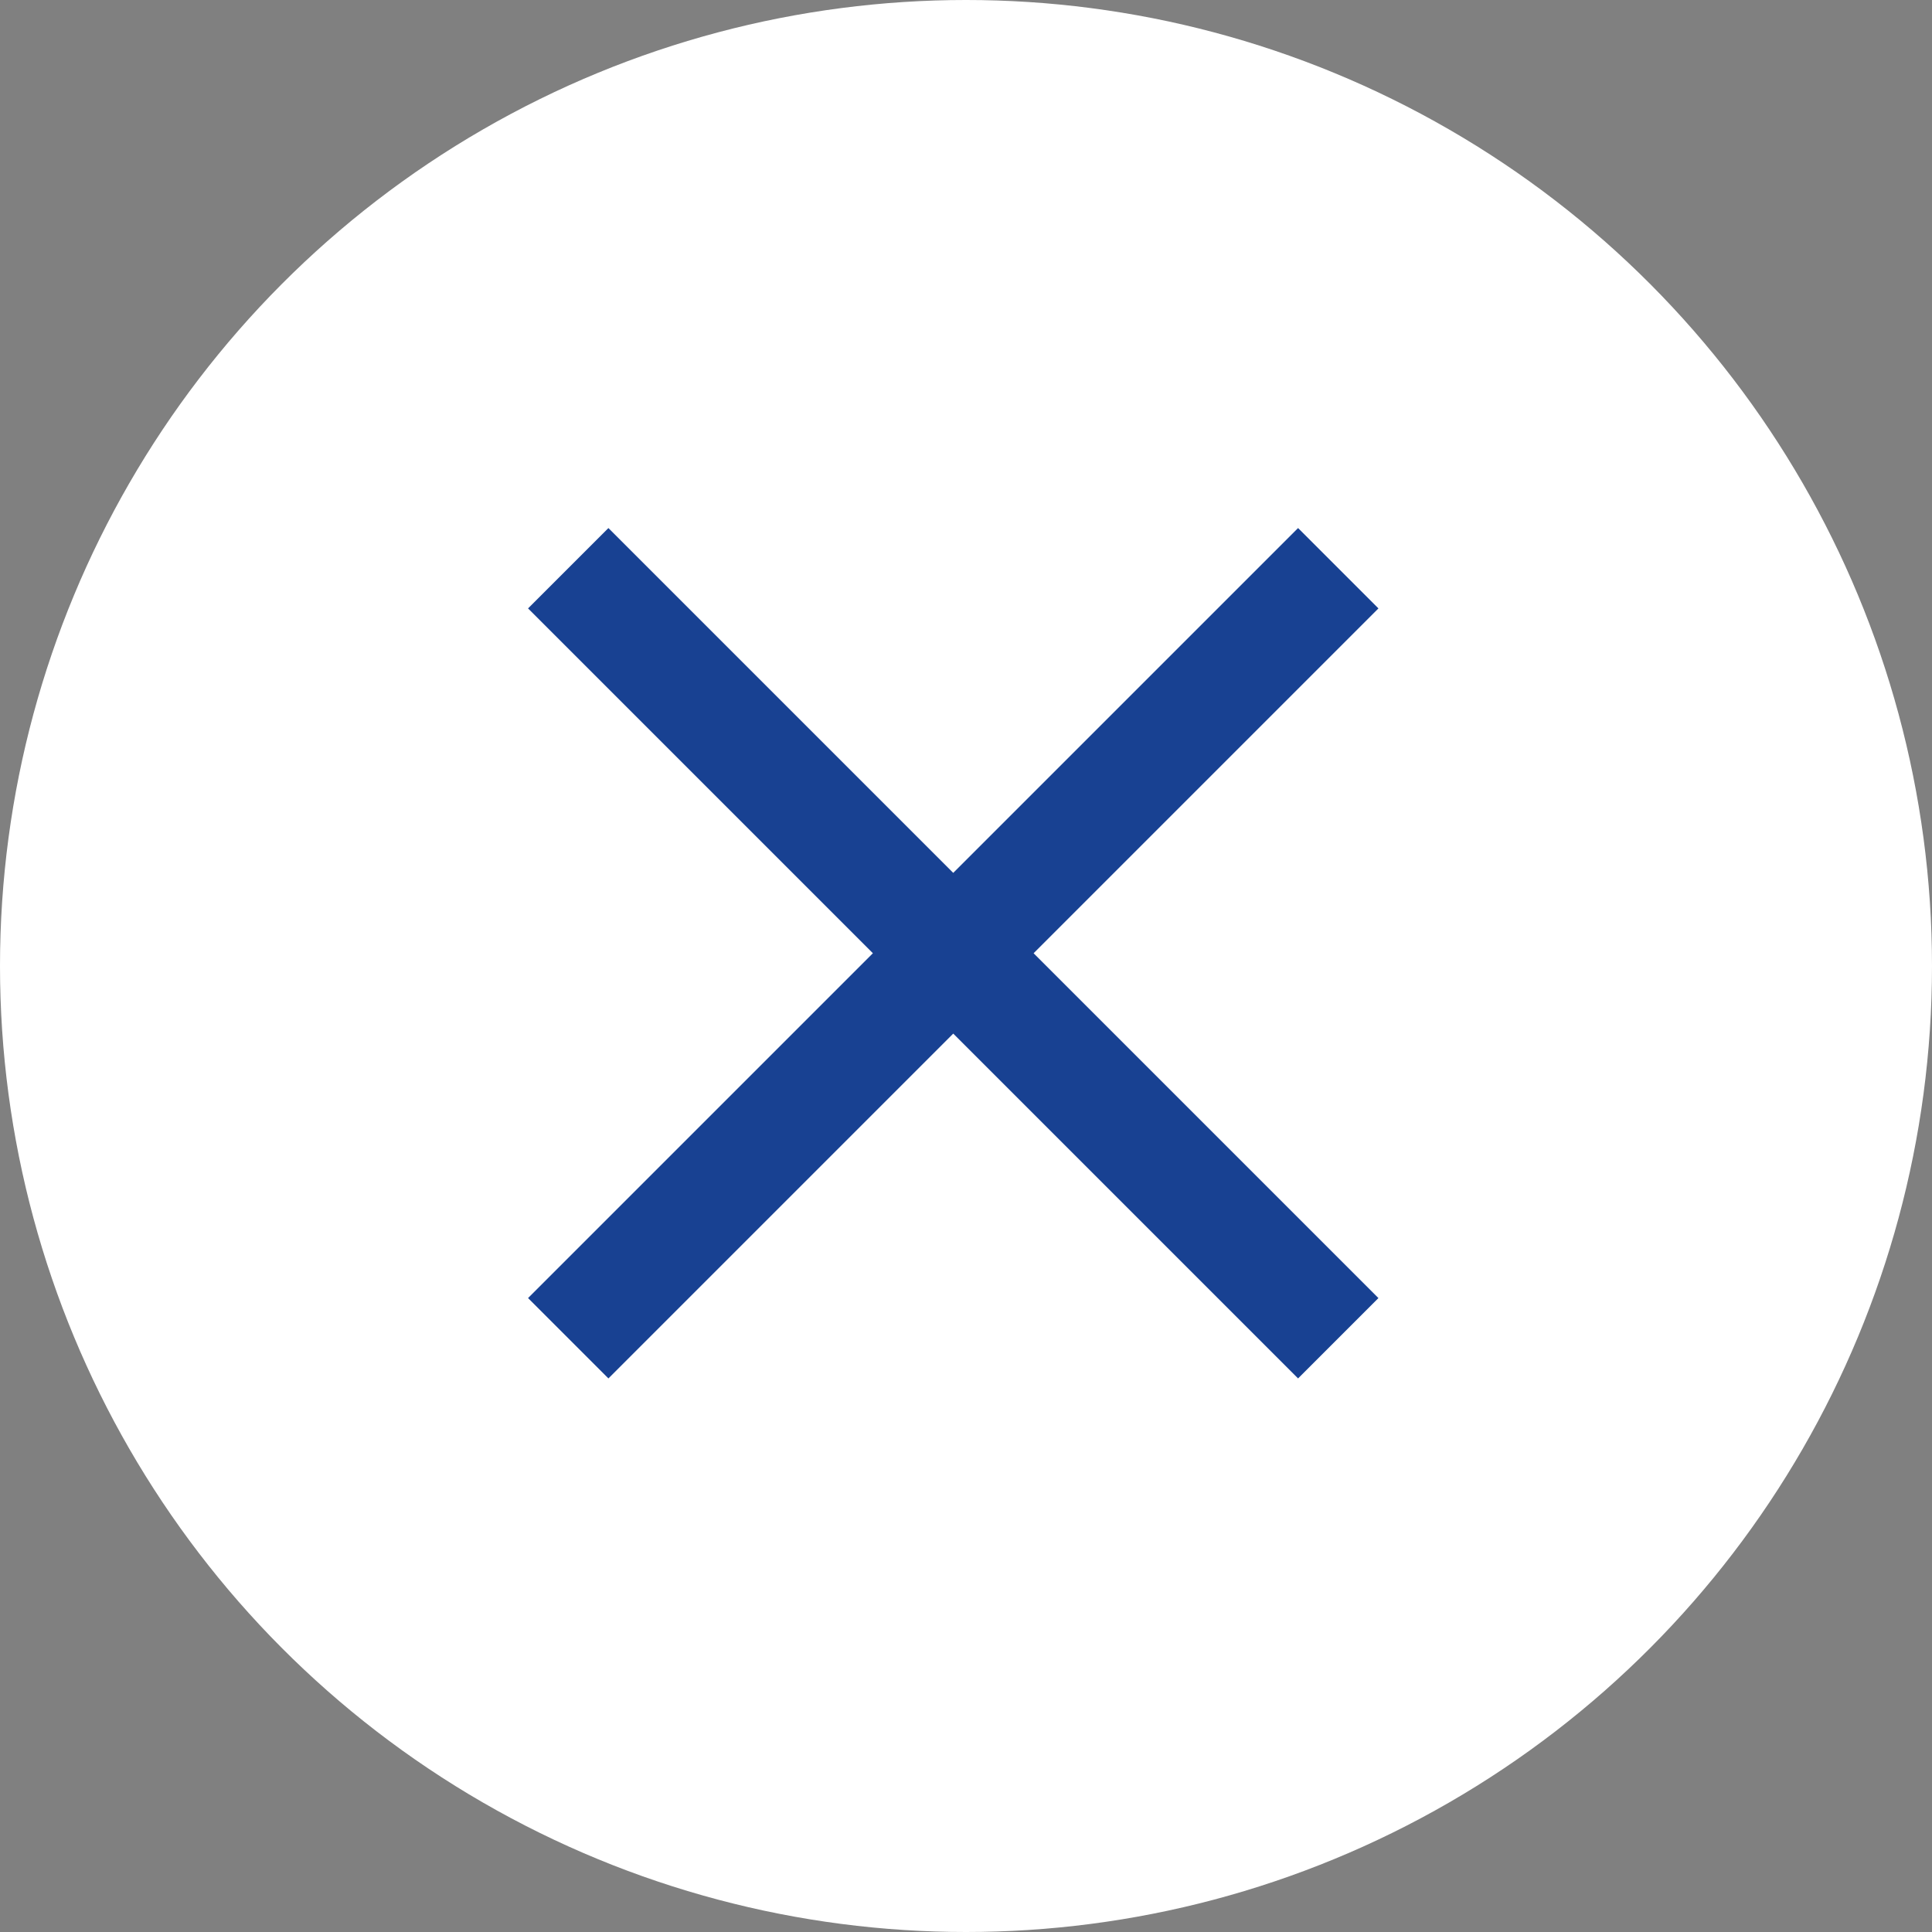 <svg xmlns="http://www.w3.org/2000/svg" width="34" height="34" viewBox="0 0 34 34">
  <rect x="0" y="0" width="34" height="34" fill="#808080" stroke="none"/>
  <g id="Group_78541" data-name="Group 78541" transform="translate(-319 -23)">
    <circle id="Ellipse_142" data-name="Ellipse 142" cx="17" cy="17" r="17" transform="translate(319 23)" fill="#fff"/>
    <g id="Group_78540" data-name="Group 78540" transform="translate(-17 18)">
      <path id="Path_46" data-name="Path 46" d="M0,0H19.164" transform="translate(359.551 15) rotate(135)" fill="none" stroke="#184192" stroke-width="2"/>
      <path id="Path_383656" data-name="Path 383656" d="M0,0H19.164" transform="translate(346 15) rotate(45)" fill="none" stroke="#184192" stroke-width="2"/>
    </g>
  </g>
</svg>
